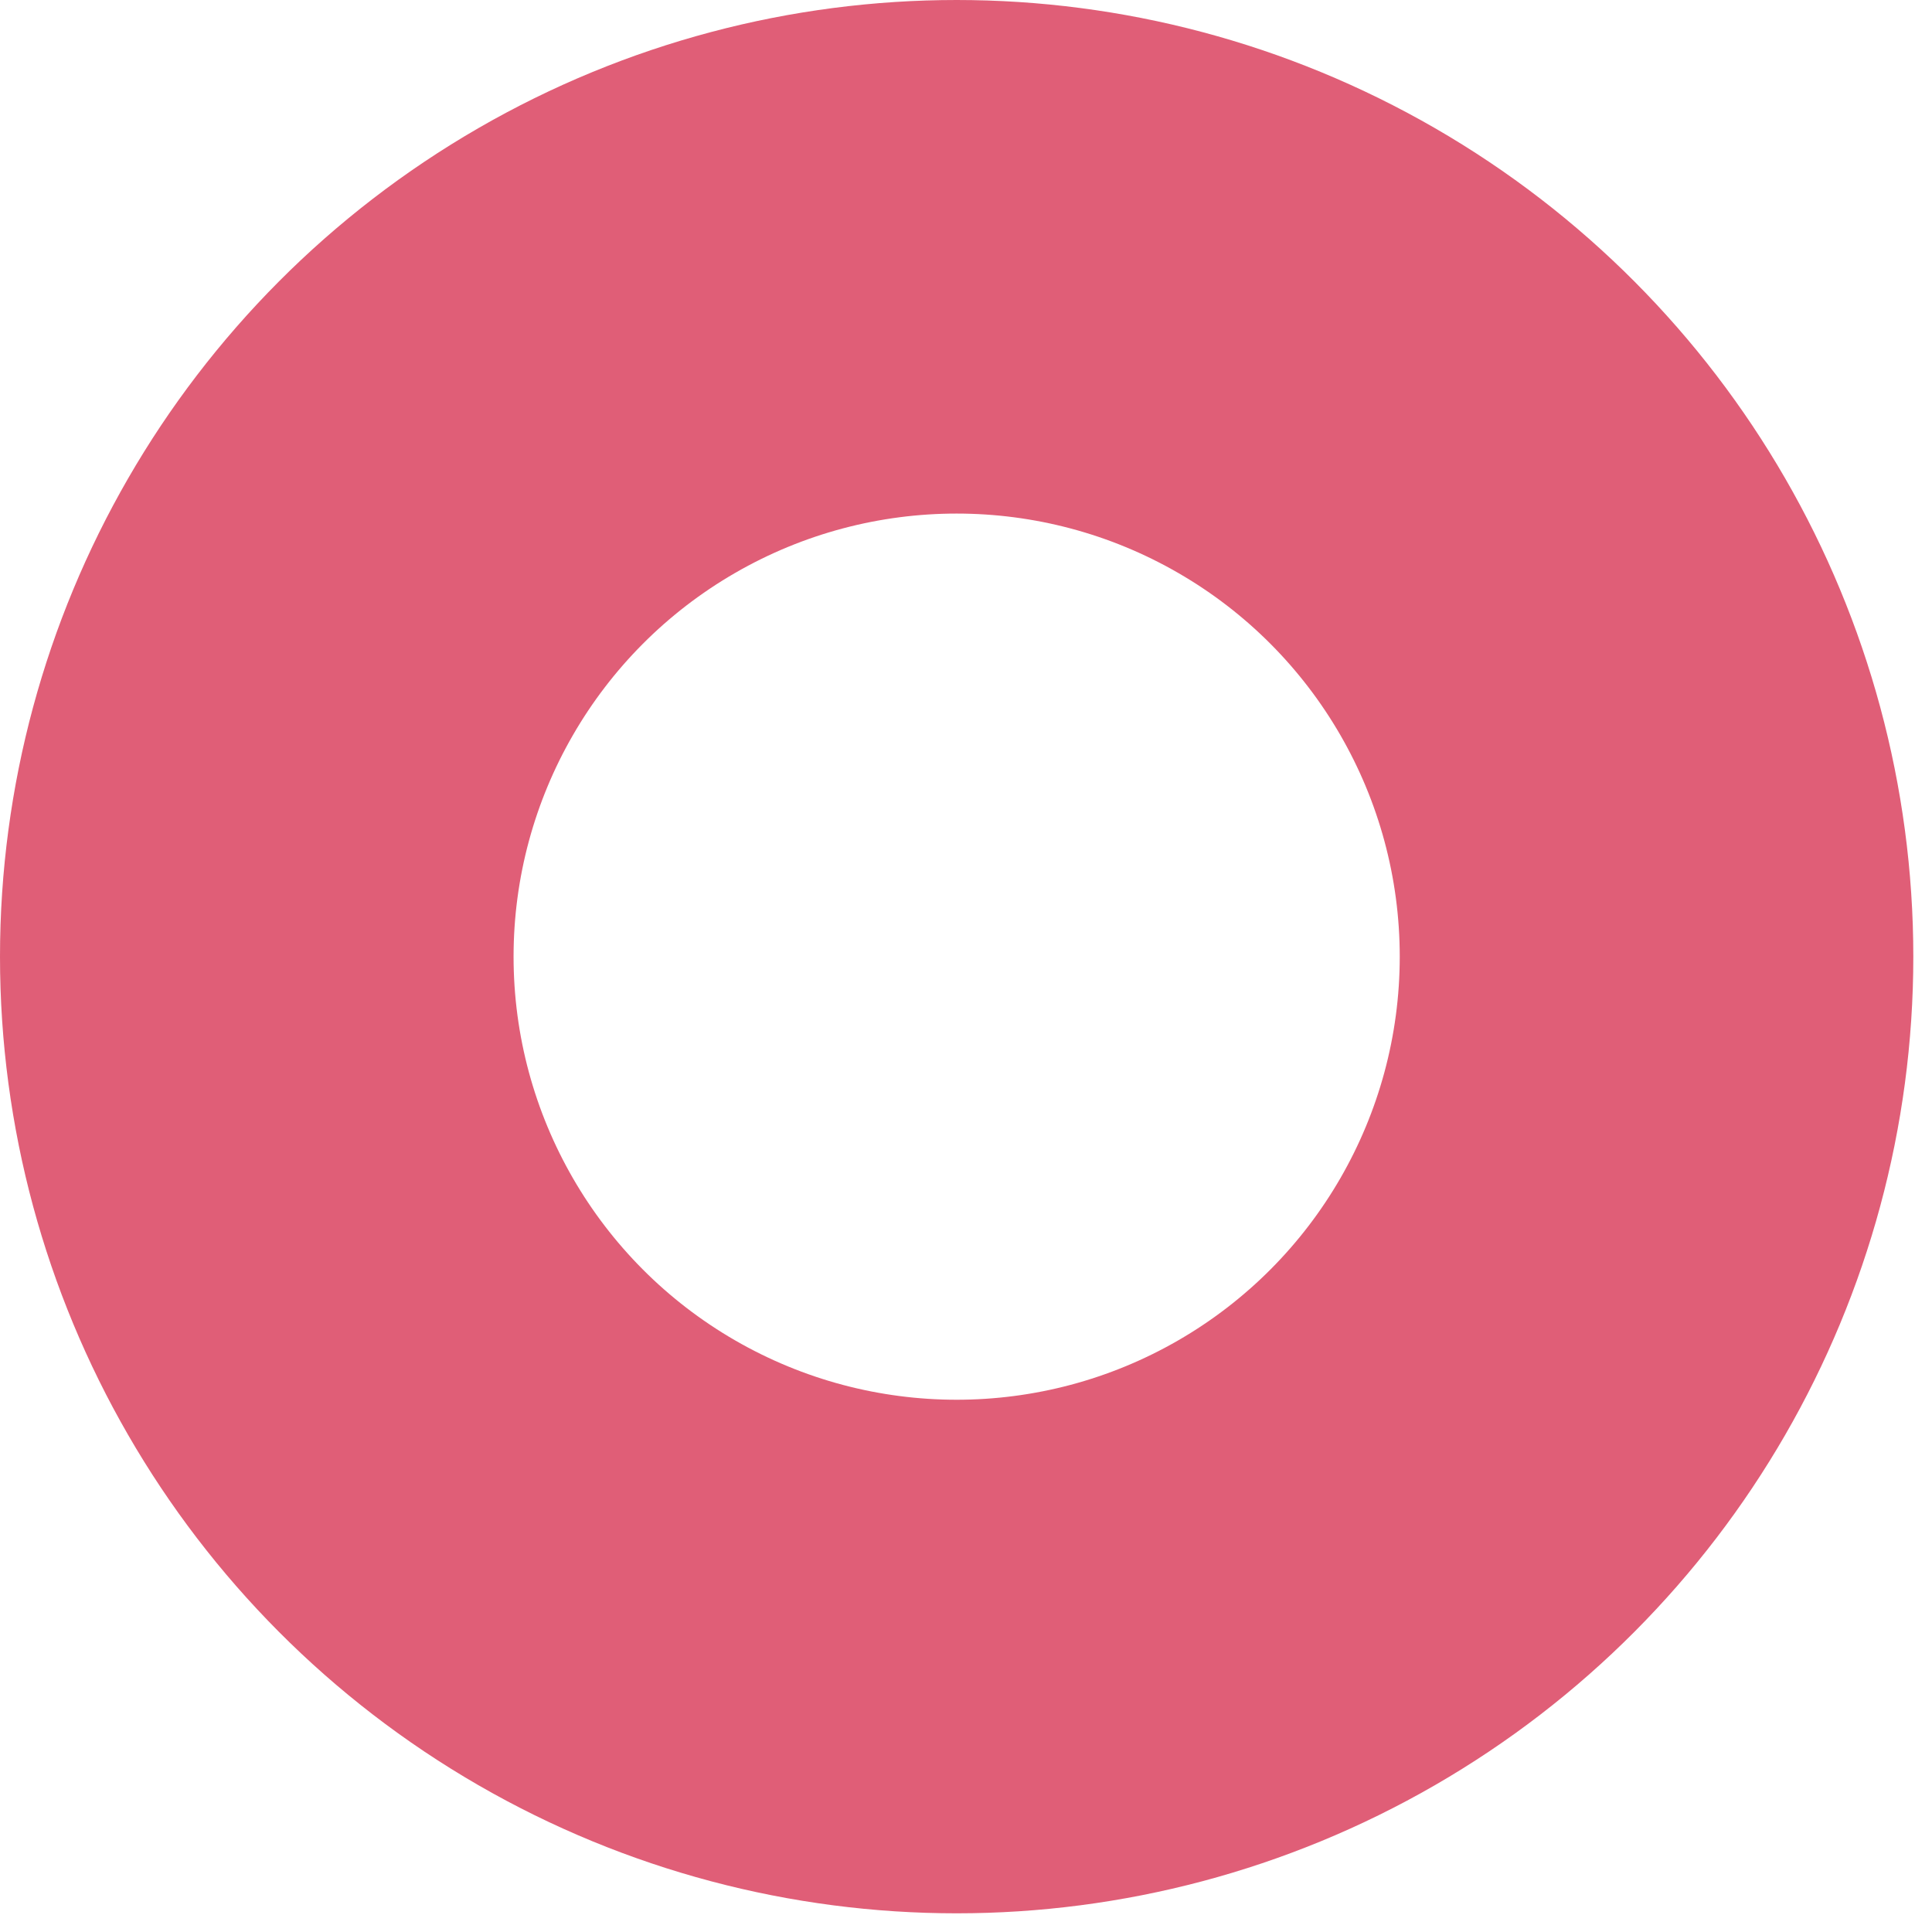 <?xml version="1.0" encoding="utf-8"?>
<svg xmlns="http://www.w3.org/2000/svg" fill="none" height="100%" overflow="visible" preserveAspectRatio="none" style="display: block;" viewBox="0 0 79 79" width="100%">
<g id="Ellipse 209" style="mix-blend-mode:multiply">
<circle cx="39.118" cy="39.118" r="28.618" stroke="#D83655" stroke-opacity="0.8" stroke-width="21"/>
</g>
</svg>